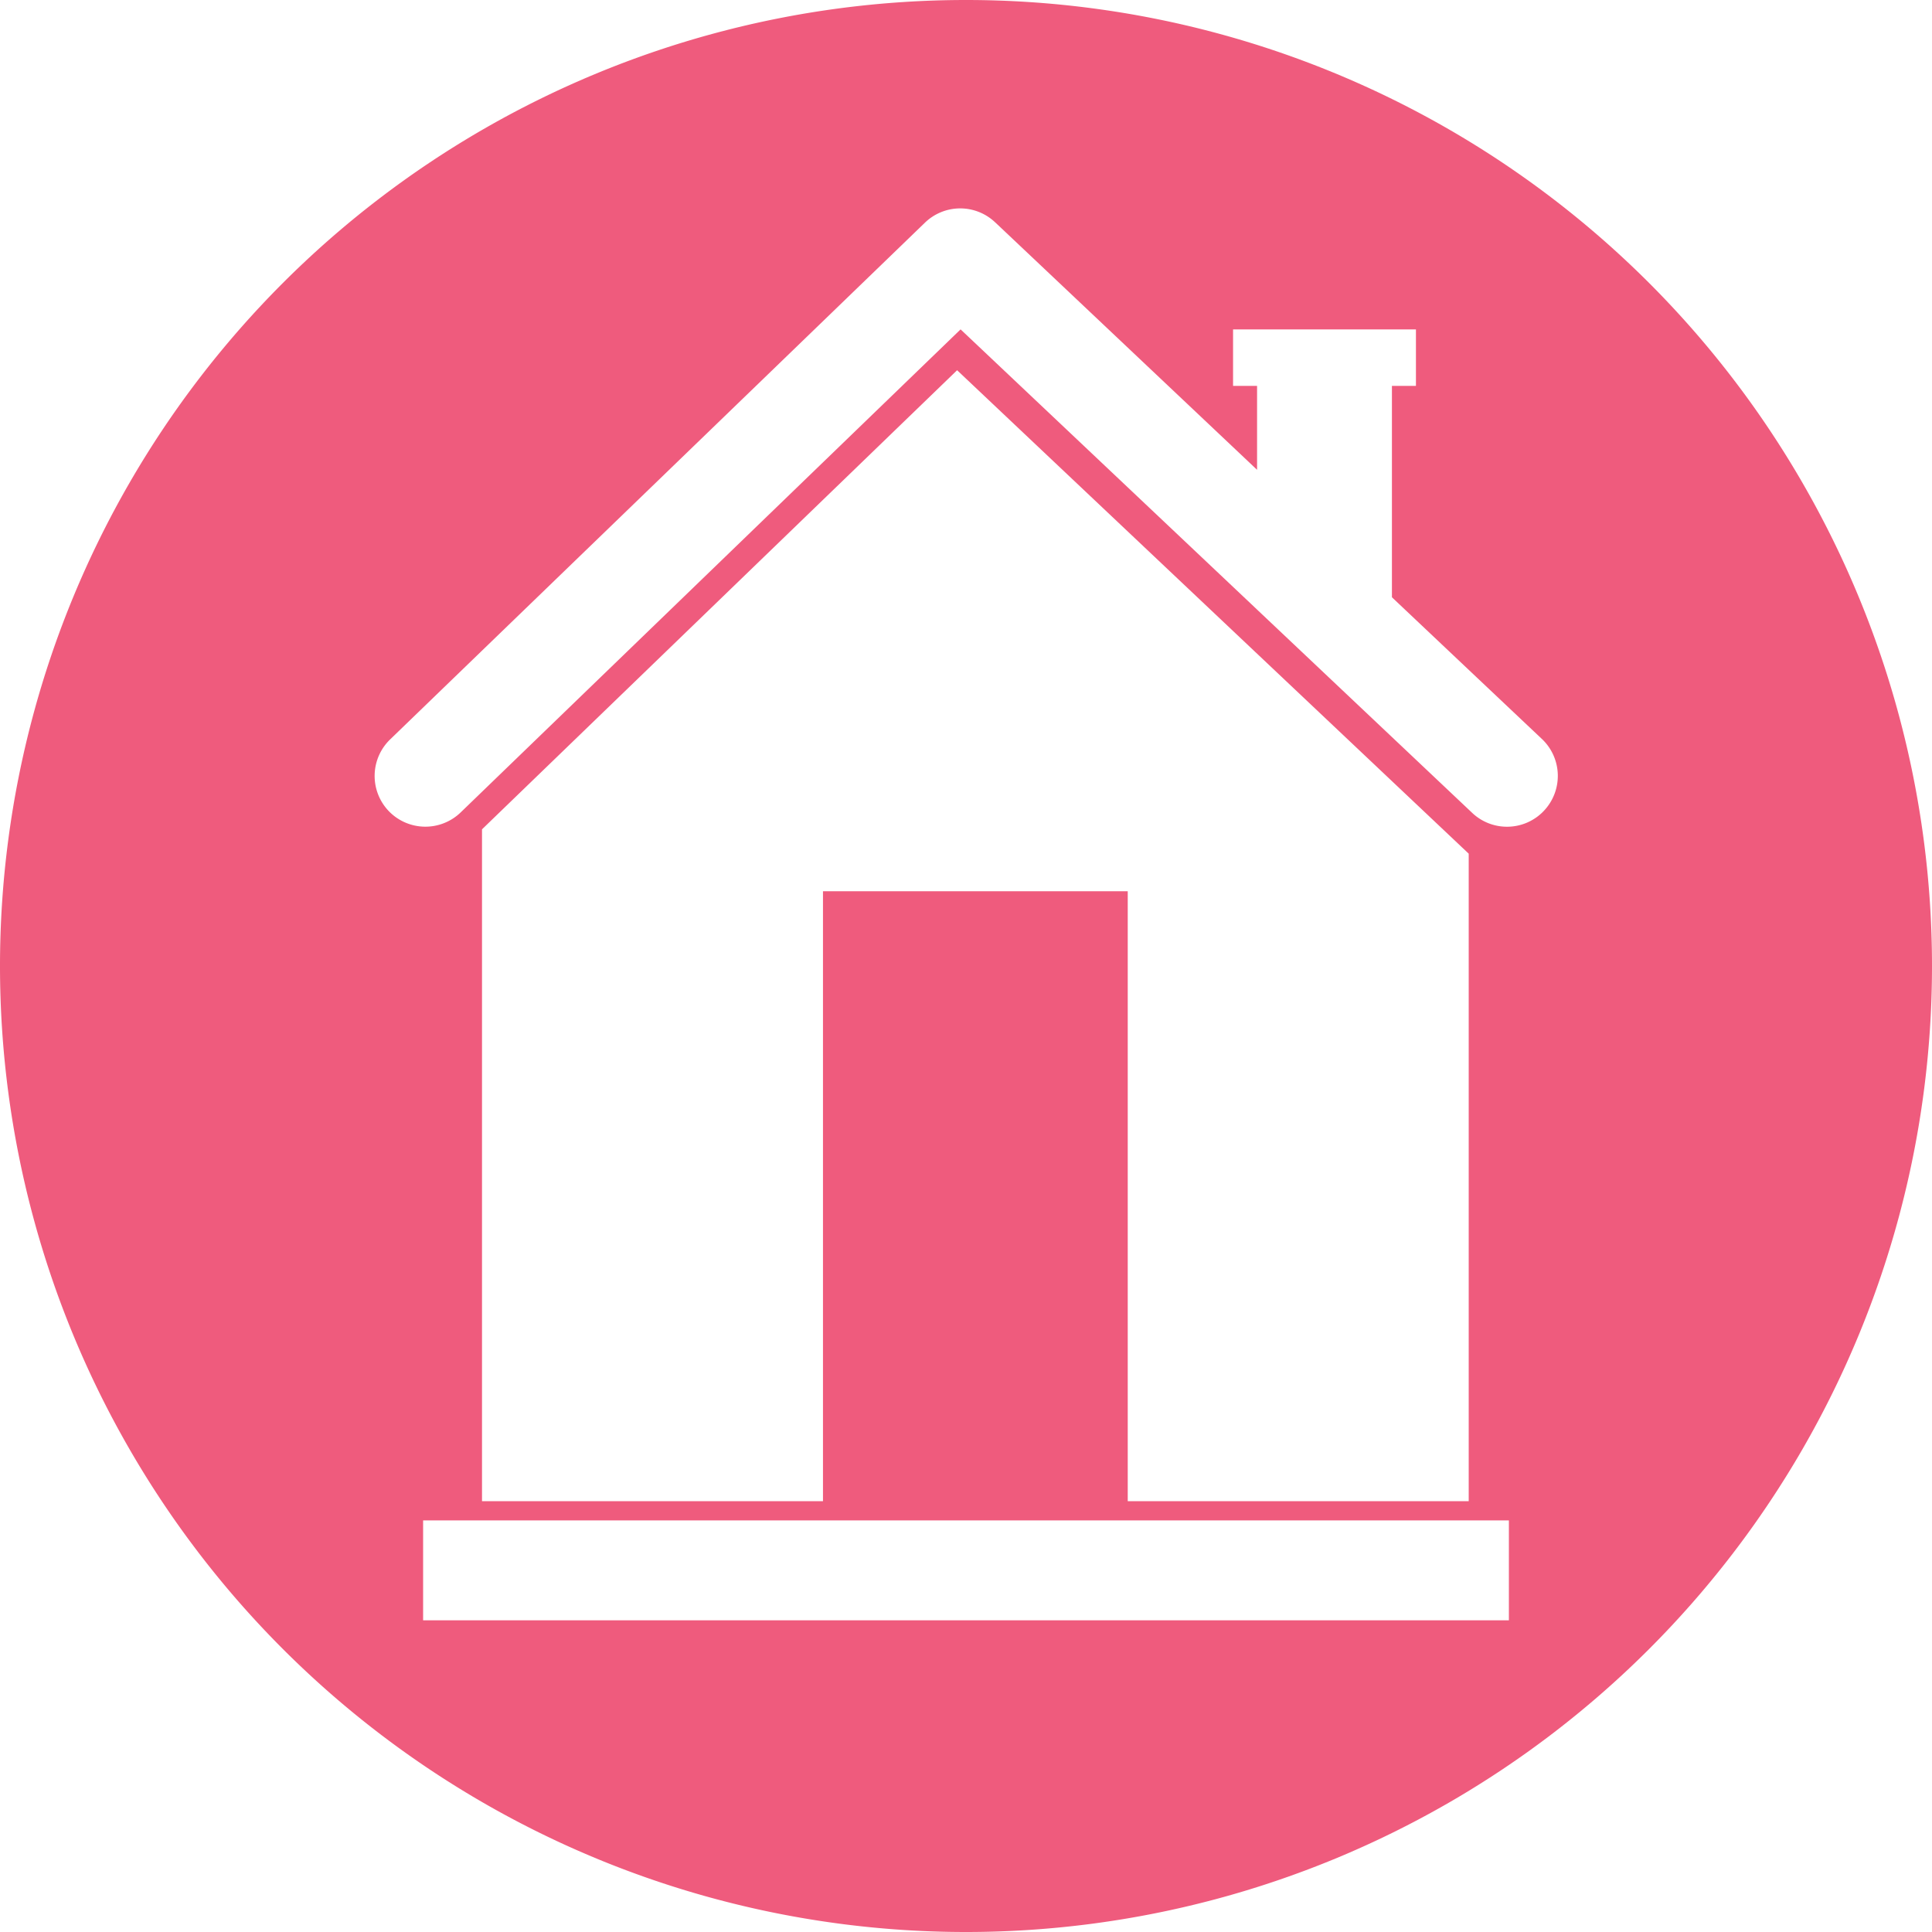 <svg xmlns="http://www.w3.org/2000/svg" width="35" height="35" viewBox="0 0 35 35">
  <path id="Path_27342" data-name="Path 27342" d="M3676.157-724.455a17.5,17.5,0,0,0-17.5,17.5,17.5,17.5,0,0,0,17.5,17.5,17.5,17.5,0,0,0,17.5-17.5A17.5,17.5,0,0,0,3676.157-724.455Zm9.835,29.353h-19.67v-1.809h19.67Zm-.728-13.888v11.73h-6.177v-11.049h-5.521v11.049h-6.177v-12.171l8.607-8.317Zm-3.838-3.676v-.007l.007.007Zm5.2,2.9a.917.917,0,0,1-.668.288.916.916,0,0,1-.632-.252l-3.89-3.676-.007-.007-5.37-5.075-8.608,8.317-.449.434a.92.92,0,0,1-1.3-.022.92.92,0,0,1,.022-1.3l1.728-1.67,7.961-7.692a.919.919,0,0,1,1.271-.007l.008.007,4.738,4.477v-1.52h-.435v-1.023h3.313v1.023h-.435v3.829l1.454,1.374,1.264,1.194A.92.92,0,0,1,3686.623-709.763Z" transform="translate(-3658.657 724.455)" fill="#ef5b7d"/>
</svg>
